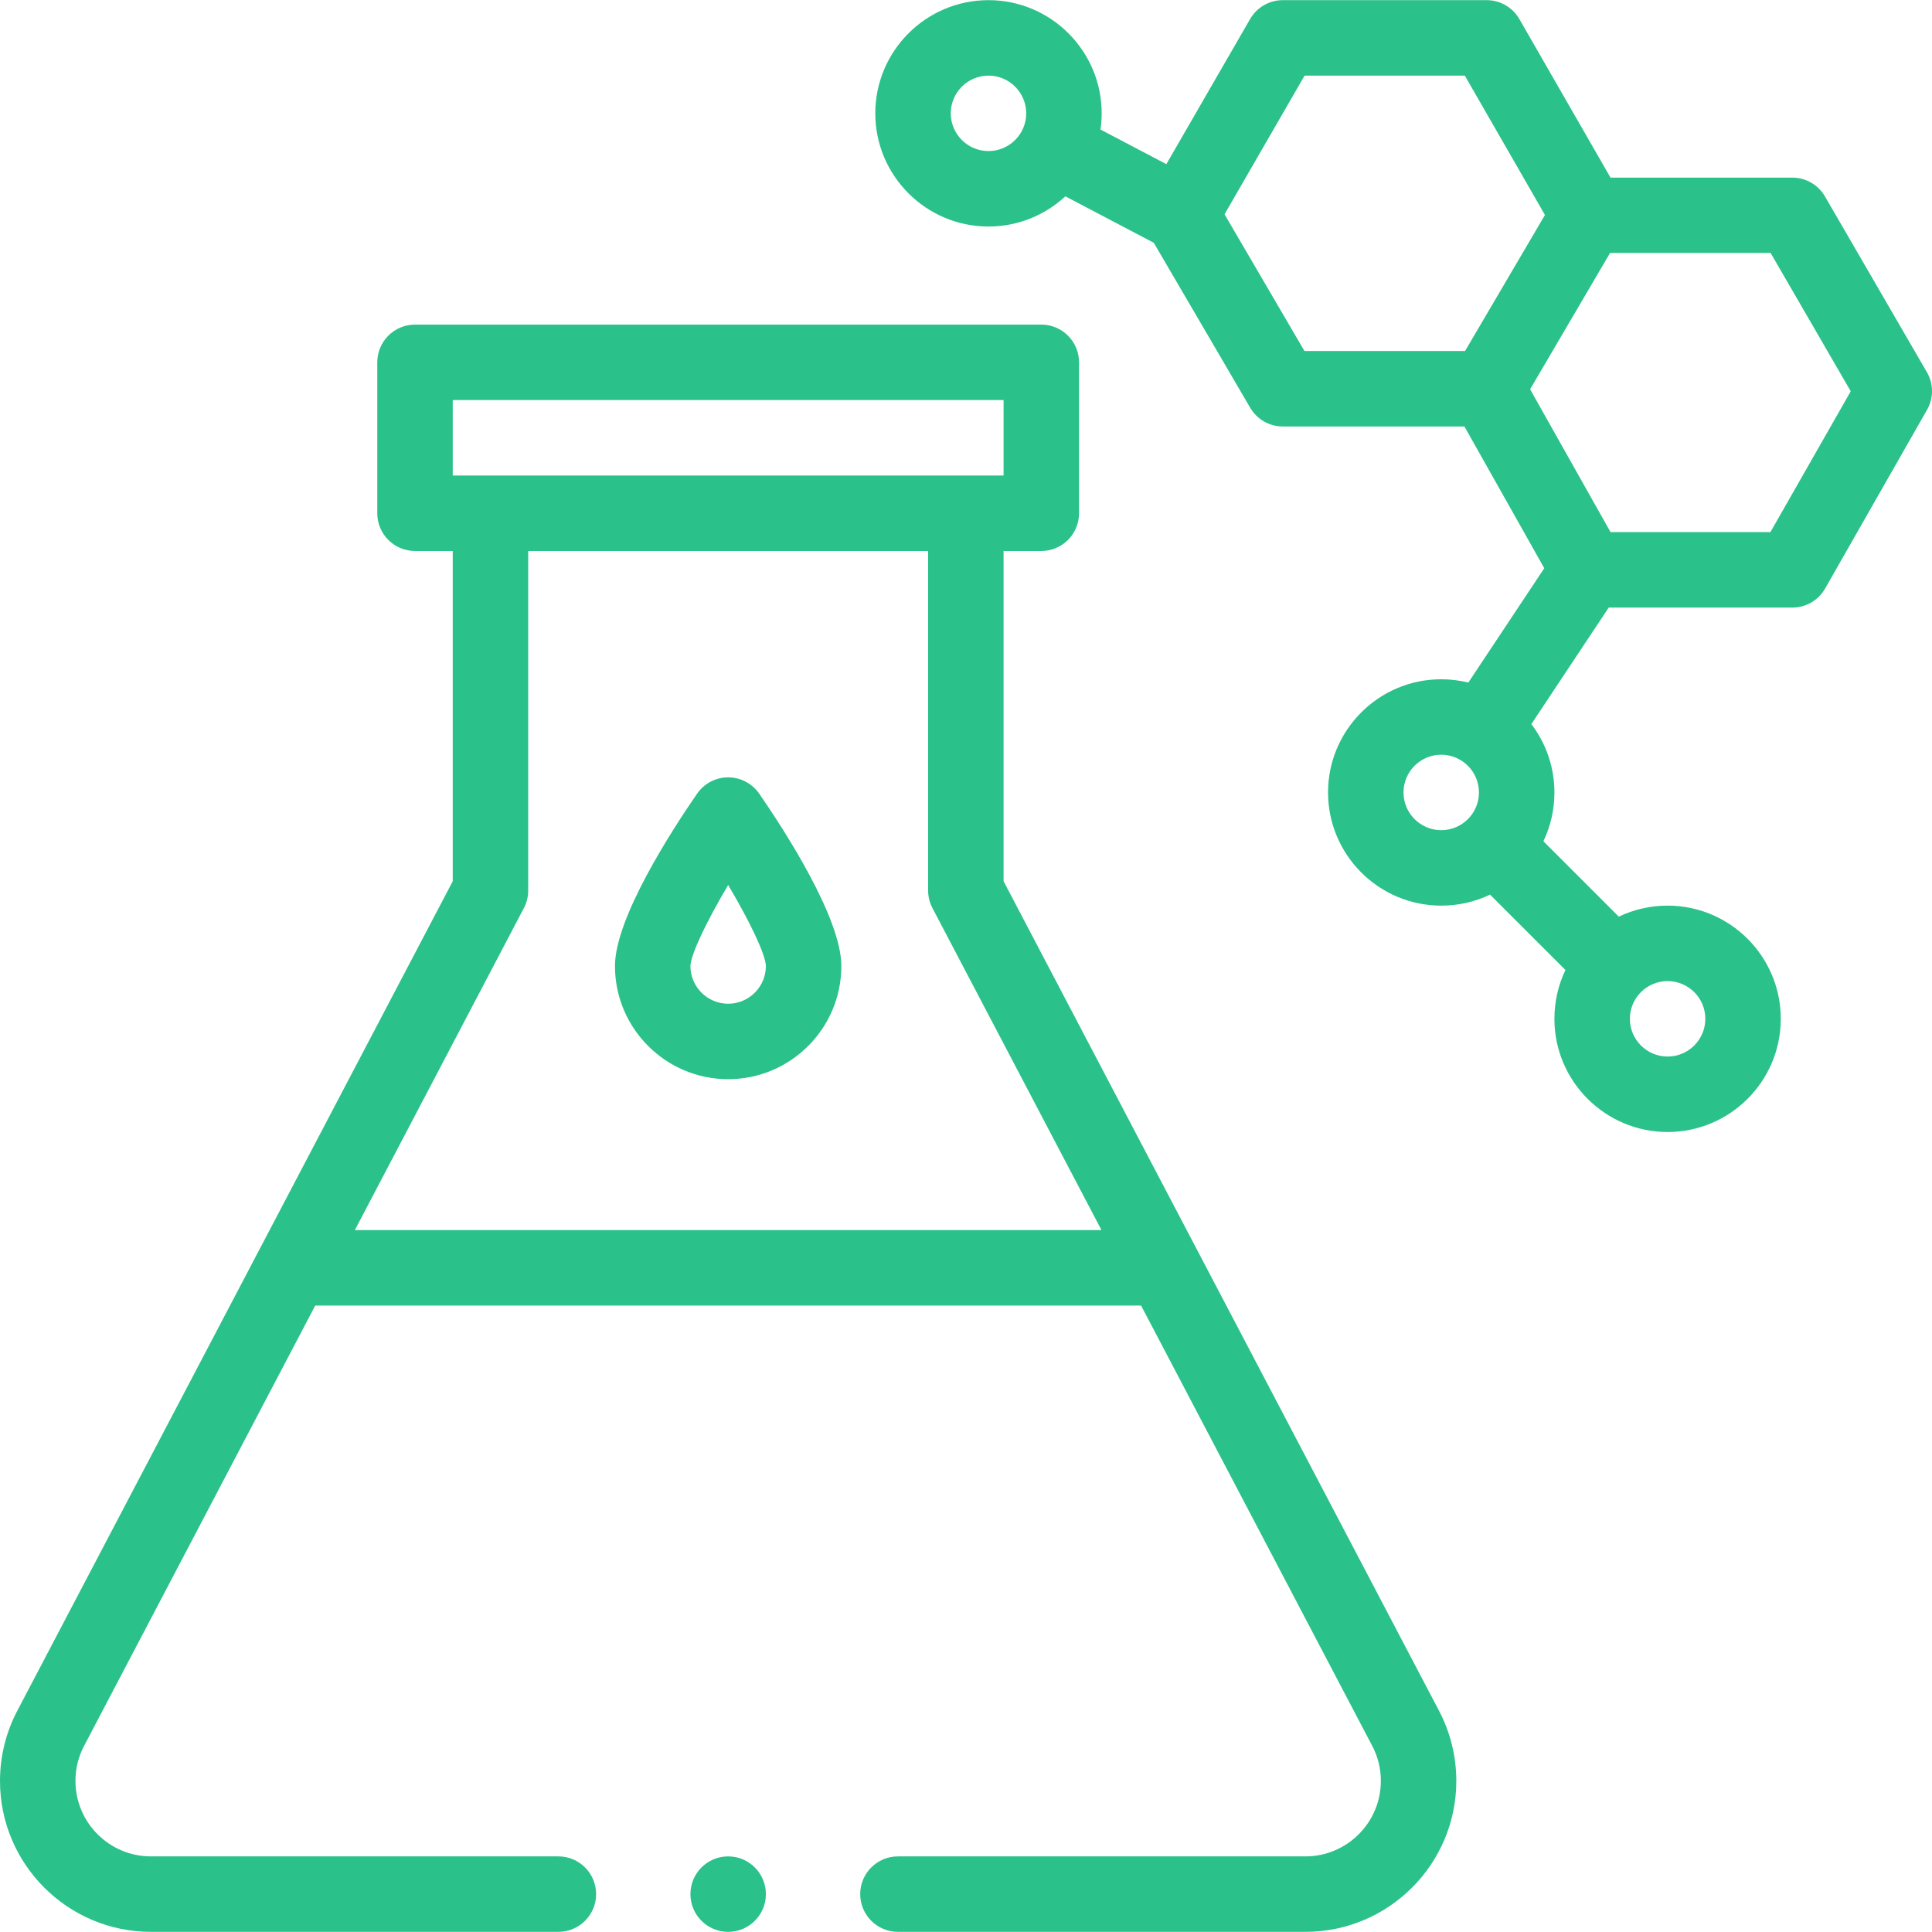 <?xml version="1.0" encoding="UTF-8"?> <svg xmlns="http://www.w3.org/2000/svg" xmlns:xlink="http://www.w3.org/1999/xlink" xmlns:svgjs="http://svgjs.com/svgjs" width="512" height="512" x="0" y="0" viewBox="0 0 512.08 512.08" style="enable-background:new 0 0 512 512" xml:space="preserve" class=""> <g> <g xmlns="http://www.w3.org/2000/svg"> <path d="m483.71 52.063c-1.789-3.085-5.085-4.983-8.65-4.983h-48.191l-24.16-42.024c-1.784-3.103-5.09-5.016-8.669-5.016h-54.03c-3.573 0-6.875 1.906-8.661 5.001l-22.205 38.467-17.456-9.171c.202-1.404.312-2.838.312-4.297 0-16.542-13.458-30-30-30s-30 13.458-30 30 13.458 30 30 30c7.859 0 15.019-3.042 20.373-8.005l23.44 12.315 25.564 43.736c1.793 3.068 5.08 4.954 8.633 4.954h48.142l21.159 37.57-20.125 30.306c-2.304-.568-4.709-.876-7.186-.876-16.542 0-30 13.458-30 30s13.458 30 30 30c4.552 0 8.948-1.01 12.937-2.921l19.984 19.984c-1.91 3.989-2.921 8.385-2.921 12.937 0 16.542 13.458 30 30 30s30-13.458 30-30-13.458-30-30-30c-4.552 0-8.948 1.01-12.937 2.921l-19.984-19.984c1.91-3.989 2.921-8.385 2.921-12.937 0-6.804-2.28-13.083-6.112-18.122l20.505-30.878h48.667c3.591 0 6.907-1.926 8.687-5.045l27.02-47.37c1.765-3.094 1.751-6.892-.036-9.972zm-221.71-12.023c-5.514 0-10-4.486-10-10s4.486-10 10-10 10 4.486 10 10-4.486 10-10 10zm62.564 16.759 21.219-36.759h42.471l21.237 36.94-21.175 36.06h-42.568zm47.436 153.241c0-5.514 4.486-10 10-10s10 4.486 10 10c0 5.521-4.479 10-10 10-5.514 0-10-4.486-10-10zm80 60c0 5.514-4.486 10-10 10s-10-4.486-10-10c0-5.521 4.479-10 10-10 5.514 0 10 4.486 10 10zm17.251-129h-42.376l-21.321-37.859 21.2-36.141h42.545l21.245 36.671z" fill="#2ac18a" data-original="#000000" style="" class=""></path> <path d="m193 206.04c-3.285 0-6.36 1.613-8.228 4.316-6.546 9.476-21.772 32.897-21.772 45.684 0 16.542 13.458 30 30 30s30-13.458 30-30c0-12.787-15.226-36.208-21.772-45.684-1.868-2.703-4.943-4.316-8.228-4.316zm0 60c-5.514 0-10-4.486-10-9.988.081-3.058 4.241-11.773 10.002-21.479 5.756 9.695 9.913 18.407 9.998 21.476-.004 5.51-4.488 9.991-10 9.991z" fill="#2ac18a" data-original="#000000" style="" class=""></path> <circle cx="193" cy="502.04" r="10" fill="#2ac18a" data-original="#000000" style="" class=""></circle> <path d="m266 233.575v-87.535h10c5.523 0 10-4.478 10-10v-40c0-5.522-4.477-10-10-10h-166c-5.523 0-10 4.478-10 10v40c0 5.522 4.477 10 10 10h10v87.535l-115.251 219.554c-3.107 5.784-4.749 12.322-4.749 18.911 0 22.056 17.944 40 40 40h108c5.523 0 10-4.478 10-10s-4.477-10-10-10h-108c-11.028 0-20-8.972-20-20 0-3.354.801-6.542 2.382-9.475.018-.032 61.169-116.525 61.169-116.525h218.897s61.151 116.493 61.169 116.525c1.581 2.933 2.382 6.12 2.382 9.475 0 11.028-8.972 20-20 20h-107.999c-5.523 0-10 4.478-10 10s4.477 10 10 10h108c22.056 0 40-17.944 40-40 0-6.589-1.642-13.127-4.749-18.911zm-146-127.535h146v20h-146zm-25.95 220 44.804-85.353c.752-1.434 1.146-3.028 1.146-4.647v-90h106v90c0 1.619.393 3.214 1.146 4.647l44.804 85.353z" fill="#2ac18a" data-original="#000000" style="" class=""></path> </g> </g> </svg> 